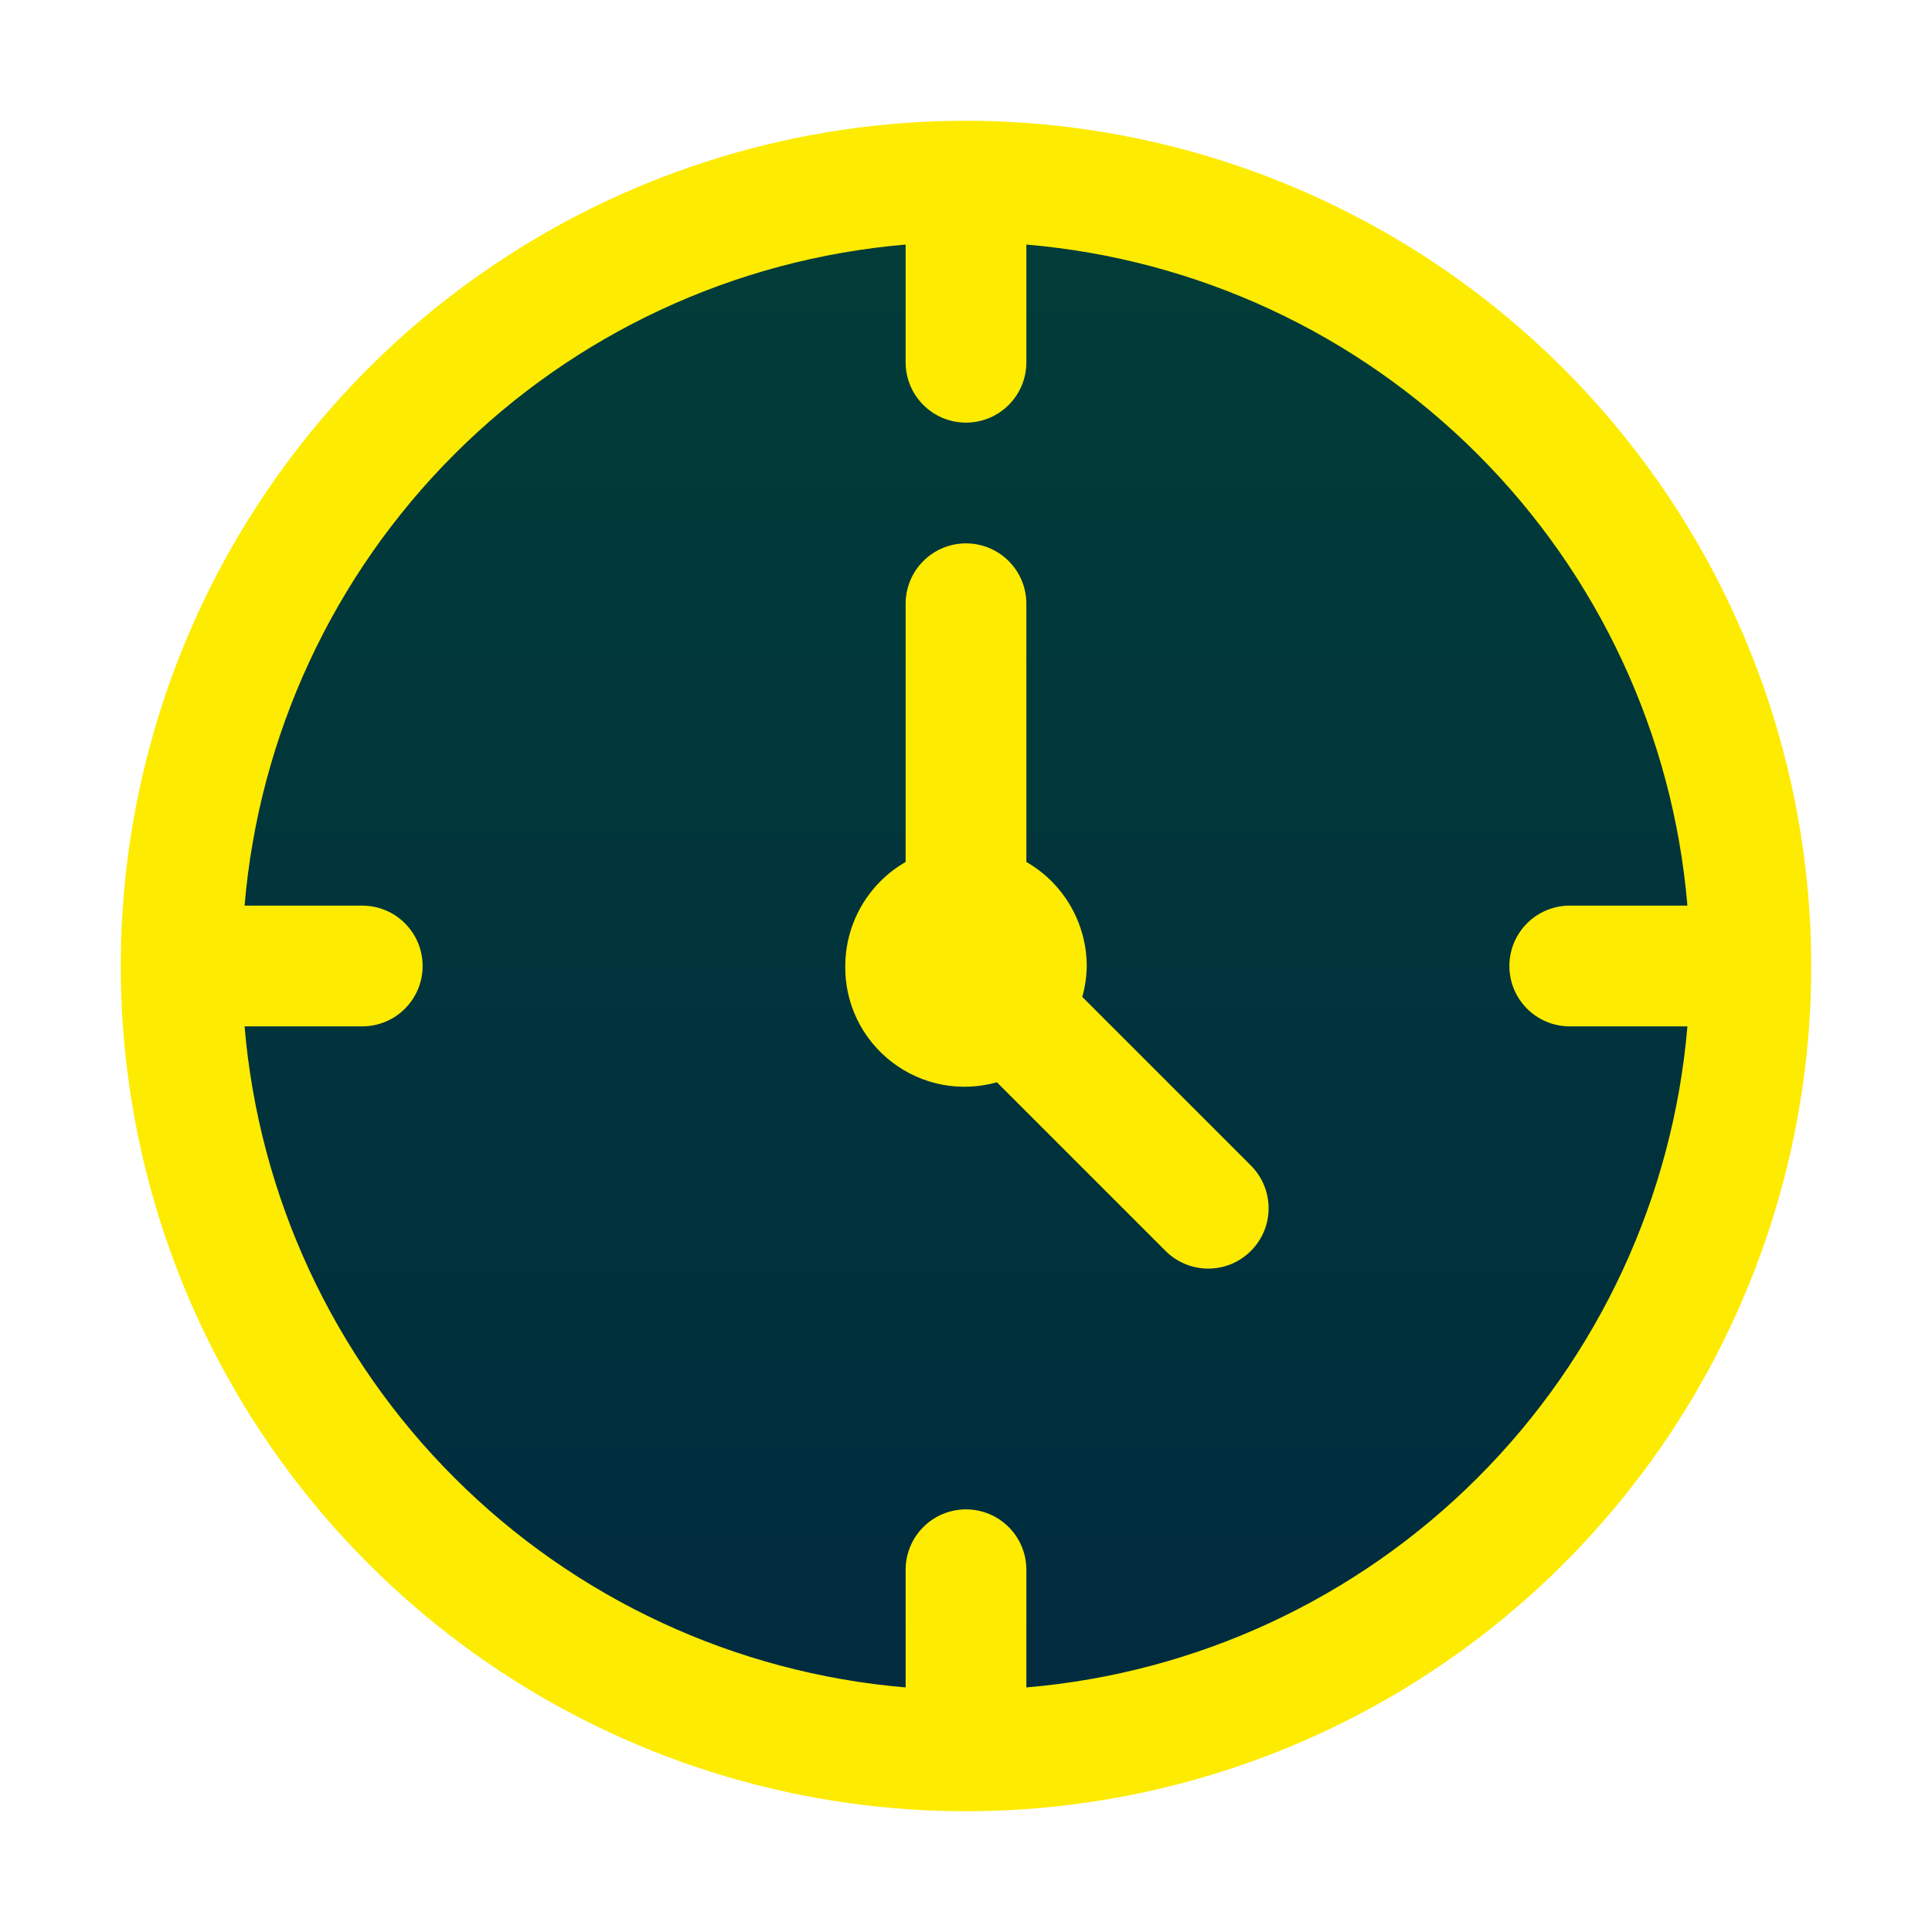<svg width="32" height="32" viewBox="0 0 32 32" fill="none" xmlns="http://www.w3.org/2000/svg">
<path d="M3 16C3 13.429 3.762 10.915 5.191 8.778C6.619 6.64 8.65 4.974 11.025 3.99C13.401 3.006 16.014 2.748 18.536 3.25C21.058 3.751 23.374 4.99 25.192 6.808C27.011 8.626 28.249 10.942 28.75 13.464C29.252 15.986 28.994 18.599 28.01 20.975C27.026 23.35 25.36 25.381 23.222 26.809C21.085 28.238 18.571 29 16 29C12.552 29 9.246 27.63 6.808 25.192C4.37 22.754 3 19.448 3 16Z" fill="url(#paint0_linear_1_713)"/>
<path d="M16 2C13.231 2 10.524 2.821 8.222 4.359C5.92 5.898 4.125 8.084 3.066 10.642C2.006 13.201 1.729 16.015 2.269 18.731C2.809 21.447 4.143 23.942 6.101 25.899C8.058 27.857 10.553 29.191 13.269 29.731C15.985 30.271 18.799 29.994 21.358 28.934C23.916 27.875 26.102 26.08 27.641 23.778C29.179 21.476 30 18.769 30 16C29.996 12.288 28.52 8.73 25.895 6.105C23.27 3.48 19.712 2.004 16 2ZM17 27.949V26C17 25.735 16.895 25.48 16.707 25.293C16.52 25.105 16.265 25 16 25C15.735 25 15.48 25.105 15.293 25.293C15.105 25.48 15 25.735 15 26V27.949C12.176 27.71 9.528 26.479 7.525 24.475C5.521 22.472 4.29 19.824 4.051 17H6C6.265 17 6.52 16.895 6.707 16.707C6.895 16.52 7 16.265 7 16C7 15.735 6.895 15.48 6.707 15.293C6.52 15.105 6.265 15 6 15H4.051C4.29 12.176 5.521 9.528 7.525 7.525C9.528 5.521 12.176 4.29 15 4.051V6C15 6.265 15.105 6.52 15.293 6.707C15.48 6.895 15.735 7 16 7C16.265 7 16.52 6.895 16.707 6.707C16.895 6.52 17 6.265 17 6V4.051C19.824 4.29 22.472 5.521 24.475 7.525C26.479 9.528 27.71 12.176 27.949 15H26C25.735 15 25.48 15.105 25.293 15.293C25.105 15.48 25 15.735 25 16C25 16.265 25.105 16.52 25.293 16.707C25.48 16.895 25.735 17 26 17H27.949C27.71 19.824 26.479 22.472 24.475 24.475C22.472 26.479 19.824 27.71 17 27.949ZM20.707 19.293C20.802 19.385 20.879 19.496 20.931 19.618C20.983 19.74 21.011 19.871 21.012 20.004C21.013 20.136 20.988 20.268 20.938 20.391C20.887 20.514 20.813 20.625 20.719 20.719C20.625 20.813 20.514 20.887 20.391 20.938C20.268 20.988 20.136 21.013 20.004 21.012C19.871 21.011 19.74 20.983 19.618 20.931C19.496 20.879 19.385 20.802 19.293 20.707L16.512 17.926C16.216 18.009 15.905 18.023 15.603 17.965C15.302 17.907 15.017 17.779 14.774 17.592C14.53 17.405 14.333 17.164 14.198 16.888C14.064 16.611 13.996 16.307 14 16C14.001 15.65 14.094 15.307 14.269 15.005C14.445 14.702 14.697 14.451 15 14.277V10C15 9.735 15.105 9.48 15.293 9.293C15.48 9.105 15.735 9 16 9C16.265 9 16.52 9.105 16.707 9.293C16.895 9.48 17 9.735 17 10V14.277C17.303 14.451 17.555 14.702 17.731 15.005C17.906 15.307 17.999 15.65 18 16C17.997 16.173 17.973 16.345 17.926 16.512L20.707 19.293Z" fill="#FDEB01"/>
<defs>
<linearGradient id="paint0_linear_1_713" x1="16" y1="3" x2="16" y2="29" gradientUnits="userSpaceOnUse">
<stop stop-color="#013D38"/>
<stop offset="1" stop-color="#012B3F"/>
</linearGradient>
</defs>
</svg>
